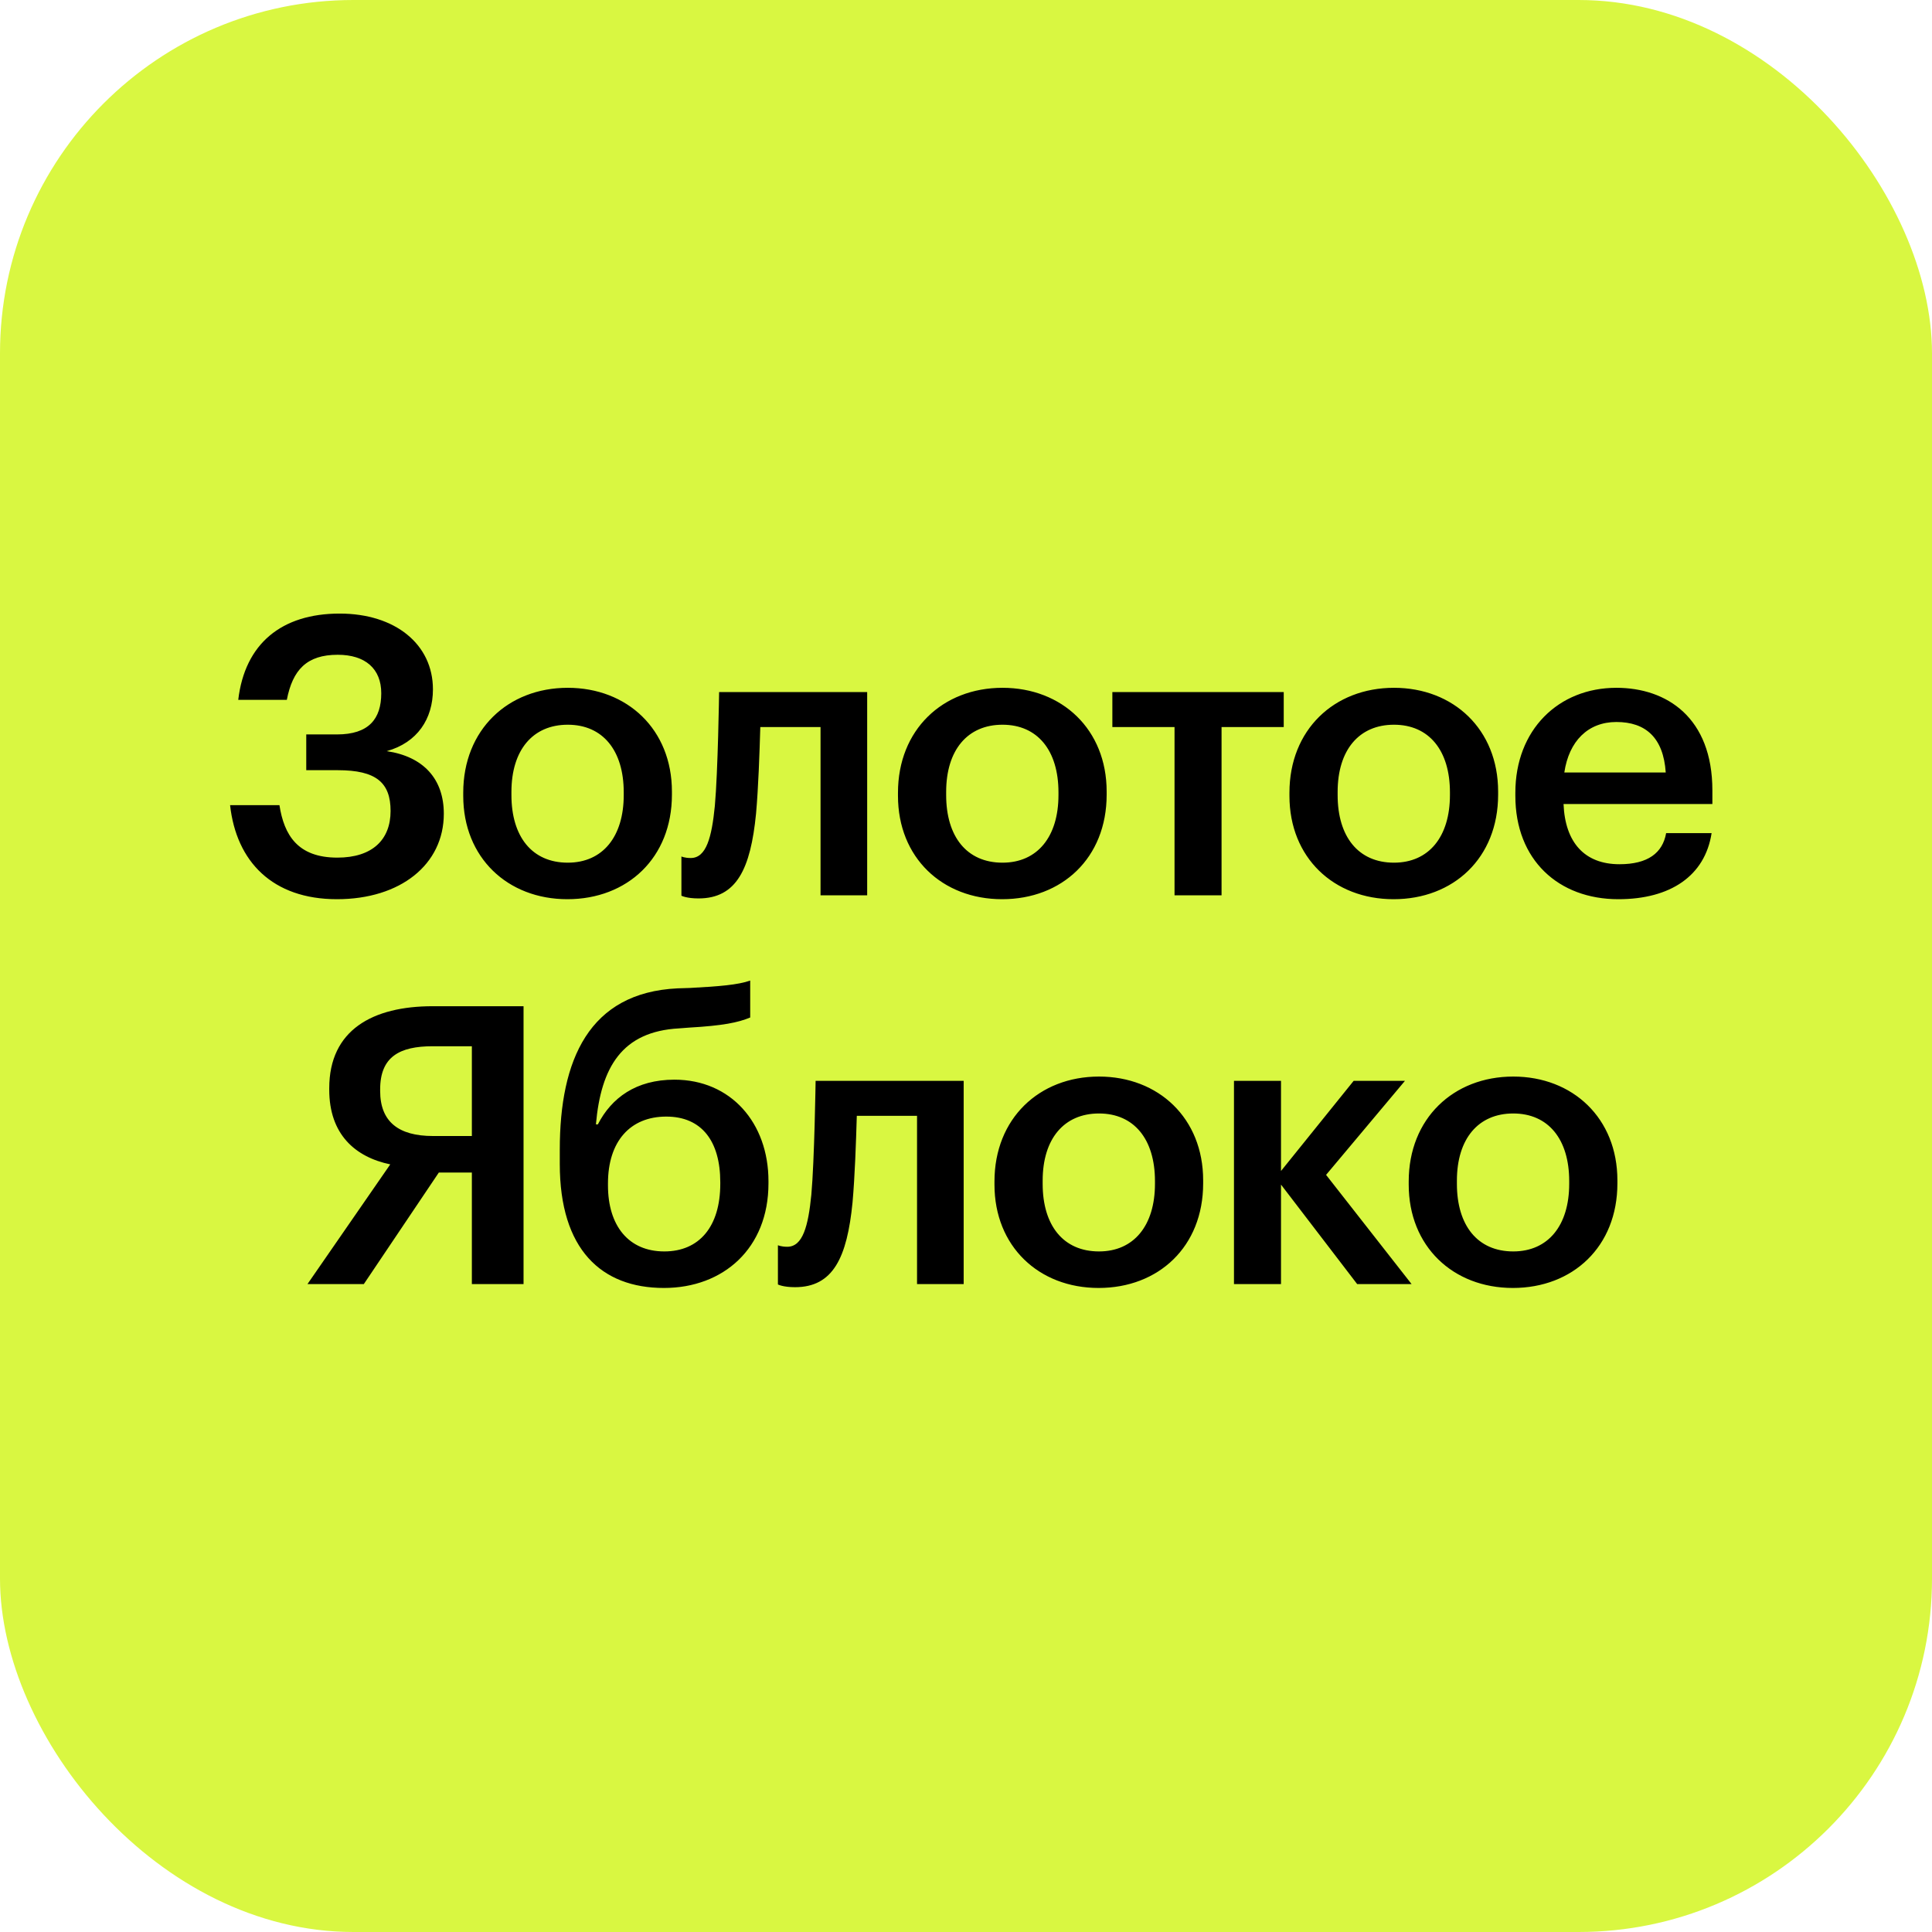<?xml version="1.0" encoding="UTF-8"?> <svg xmlns="http://www.w3.org/2000/svg" width="492" height="492" viewBox="0 0 492 492" fill="none"><rect width="492" height="492" rx="90" fill="#D9F741"></rect><path d="M85.808 228.99C69.38 228.99 60.177 219.39 58.594 205.041H71.162C72.349 212.661 75.813 218.401 85.907 218.401C94.814 218.401 99.465 213.849 99.465 206.525C99.465 199.301 95.803 196.135 86.006 196.135H77.99V187.03H85.808C93.923 187.03 97.09 183.072 97.09 176.54C97.09 170.306 93.032 166.743 86.006 166.743C78.089 166.743 74.526 170.603 73.042 178.223H60.672C62.354 163.873 71.756 156.253 86.501 156.253C100.652 156.253 110.251 164.071 110.251 175.551C110.251 183.072 106.293 189.108 98.475 191.285C107.876 192.671 113.022 198.411 113.022 207.218C113.022 220.182 101.939 228.99 85.808 228.99ZM144.49 228.99C129.25 228.99 117.968 218.401 117.968 202.666V201.874C117.968 185.843 129.349 175.155 144.589 175.155C159.73 175.155 171.11 185.744 171.11 201.577V202.369C171.11 218.5 159.73 228.99 144.49 228.99ZM144.589 219.687C153.495 219.687 158.839 213.057 158.839 202.468V201.775C158.839 191.088 153.495 184.556 144.589 184.556C135.682 184.556 130.239 190.989 130.239 201.676V202.468C130.239 213.057 135.484 219.687 144.589 219.687ZM192.53 207.218C191.144 221.271 187.582 228.792 177.884 228.792C174.816 228.792 173.529 228.099 173.529 228.099V218.104C173.529 218.104 174.321 218.5 175.904 218.5C179.863 218.5 181.248 213.255 182.04 205.239C182.832 196.53 183.128 176.243 183.128 176.243H220.833V228H208.957V185.15H193.618C193.42 191.879 193.124 200.588 192.53 207.218ZM255.198 228.99C239.958 228.99 228.677 218.401 228.677 202.666V201.874C228.677 185.843 240.057 175.155 255.297 175.155C270.438 175.155 281.819 185.744 281.819 201.577V202.369C281.819 218.5 270.438 228.99 255.198 228.99ZM255.297 219.687C264.204 219.687 269.548 213.057 269.548 202.468V201.775C269.548 191.088 264.204 184.556 255.297 184.556C246.391 184.556 240.948 190.989 240.948 201.676V202.468C240.948 213.057 246.193 219.687 255.297 219.687ZM326.913 176.243V185.15H311.08V228H299.105V185.15H283.272V176.243H326.913ZM354.89 228.99C339.65 228.99 328.368 218.401 328.368 202.666V201.874C328.368 185.843 339.749 175.155 354.989 175.155C370.13 175.155 381.51 185.744 381.51 201.577V202.369C381.51 218.5 370.13 228.99 354.89 228.99ZM354.989 219.687C363.895 219.687 369.239 213.057 369.239 202.468V201.775C369.239 191.088 363.895 184.556 354.989 184.556C346.082 184.556 340.64 190.989 340.64 201.676V202.468C340.64 213.057 345.885 219.687 354.989 219.687ZM412.122 228.99C396.882 228.99 385.897 218.995 385.897 202.666V201.874C385.897 185.843 396.882 175.155 411.627 175.155C424.492 175.155 436.07 182.775 436.07 201.281V204.744H398.168C398.564 214.541 403.512 220.083 412.419 220.083C419.643 220.083 423.403 217.213 424.294 212.166H435.873C434.19 223.052 425.383 228.99 412.122 228.99ZM398.366 196.728H424.195C423.601 187.822 419.049 183.863 411.627 183.863C404.403 183.863 399.554 188.712 398.366 196.728ZM120.164 266.436H110.169C101.757 266.436 96.809 269.108 96.809 277.421V277.816C96.809 285.634 101.46 289.296 110.268 289.296H120.164V266.436ZM111.752 298.598L92.653 327H78.303L99.382 296.52C90.376 294.64 83.845 288.801 83.845 277.519V277.124C83.845 262.279 94.929 256.243 110.169 256.243H133.326V327H120.164V298.598H111.752ZM169.075 327.99C153.142 327.99 142.554 318.192 142.554 296.421V292.759C142.554 269.899 149.976 252.779 172.539 251.691L175.706 251.592C183.128 251.196 187.977 250.8 191.045 249.711V259.113C187.977 260.399 184.117 261.191 175.508 261.686L172.935 261.884C158.387 262.675 153.044 271.78 151.757 286.327H152.252C155.715 279.598 161.95 274.947 171.747 274.947C186.097 274.947 195.696 285.931 195.696 300.775V301.369C195.696 317.896 184.216 327.99 169.075 327.99ZM169.174 318.687C178.081 318.687 183.425 312.354 183.425 301.468V301.072C183.425 290.582 178.674 284.348 169.669 284.348C160.466 284.348 154.825 290.681 154.825 301.369V301.864C154.825 312.156 160.07 318.687 169.174 318.687ZM217.104 306.218C215.718 320.271 212.156 327.792 202.458 327.792C199.39 327.792 198.103 327.099 198.103 327.099V317.104C198.103 317.104 198.895 317.5 200.478 317.5C204.437 317.5 205.822 312.255 206.614 304.239C207.406 295.53 207.702 275.243 207.702 275.243H245.407V327H233.531V284.15H218.192C217.994 290.879 217.698 299.588 217.104 306.218ZM279.772 327.99C264.532 327.99 253.251 317.401 253.251 301.666V300.874C253.251 284.843 264.631 274.155 279.871 274.155C295.012 274.155 306.393 284.744 306.393 300.577V301.369C306.393 317.5 295.012 327.99 279.772 327.99ZM279.871 318.687C288.778 318.687 294.122 312.057 294.122 301.468V300.775C294.122 290.088 288.778 283.556 279.871 283.556C270.965 283.556 265.522 289.989 265.522 300.676V301.468C265.522 312.057 270.767 318.687 279.871 318.687ZM345.614 327L326.218 301.666V327H314.243V275.243H326.218V298.202L344.723 275.243H357.786L337.697 299.192L359.468 327H345.614ZM385.262 327.99C370.022 327.99 358.741 317.401 358.741 301.666V300.874C358.741 284.843 370.121 274.155 385.361 274.155C400.502 274.155 411.883 284.744 411.883 300.577V301.369C411.883 317.5 400.502 327.99 385.262 327.99ZM385.361 318.687C394.268 318.687 399.612 312.057 399.612 301.468V300.775C399.612 290.088 394.268 283.556 385.361 283.556C376.455 283.556 371.012 289.989 371.012 300.676V301.468C371.012 312.057 376.257 318.687 385.361 318.687Z" fill="black"></path></svg> 